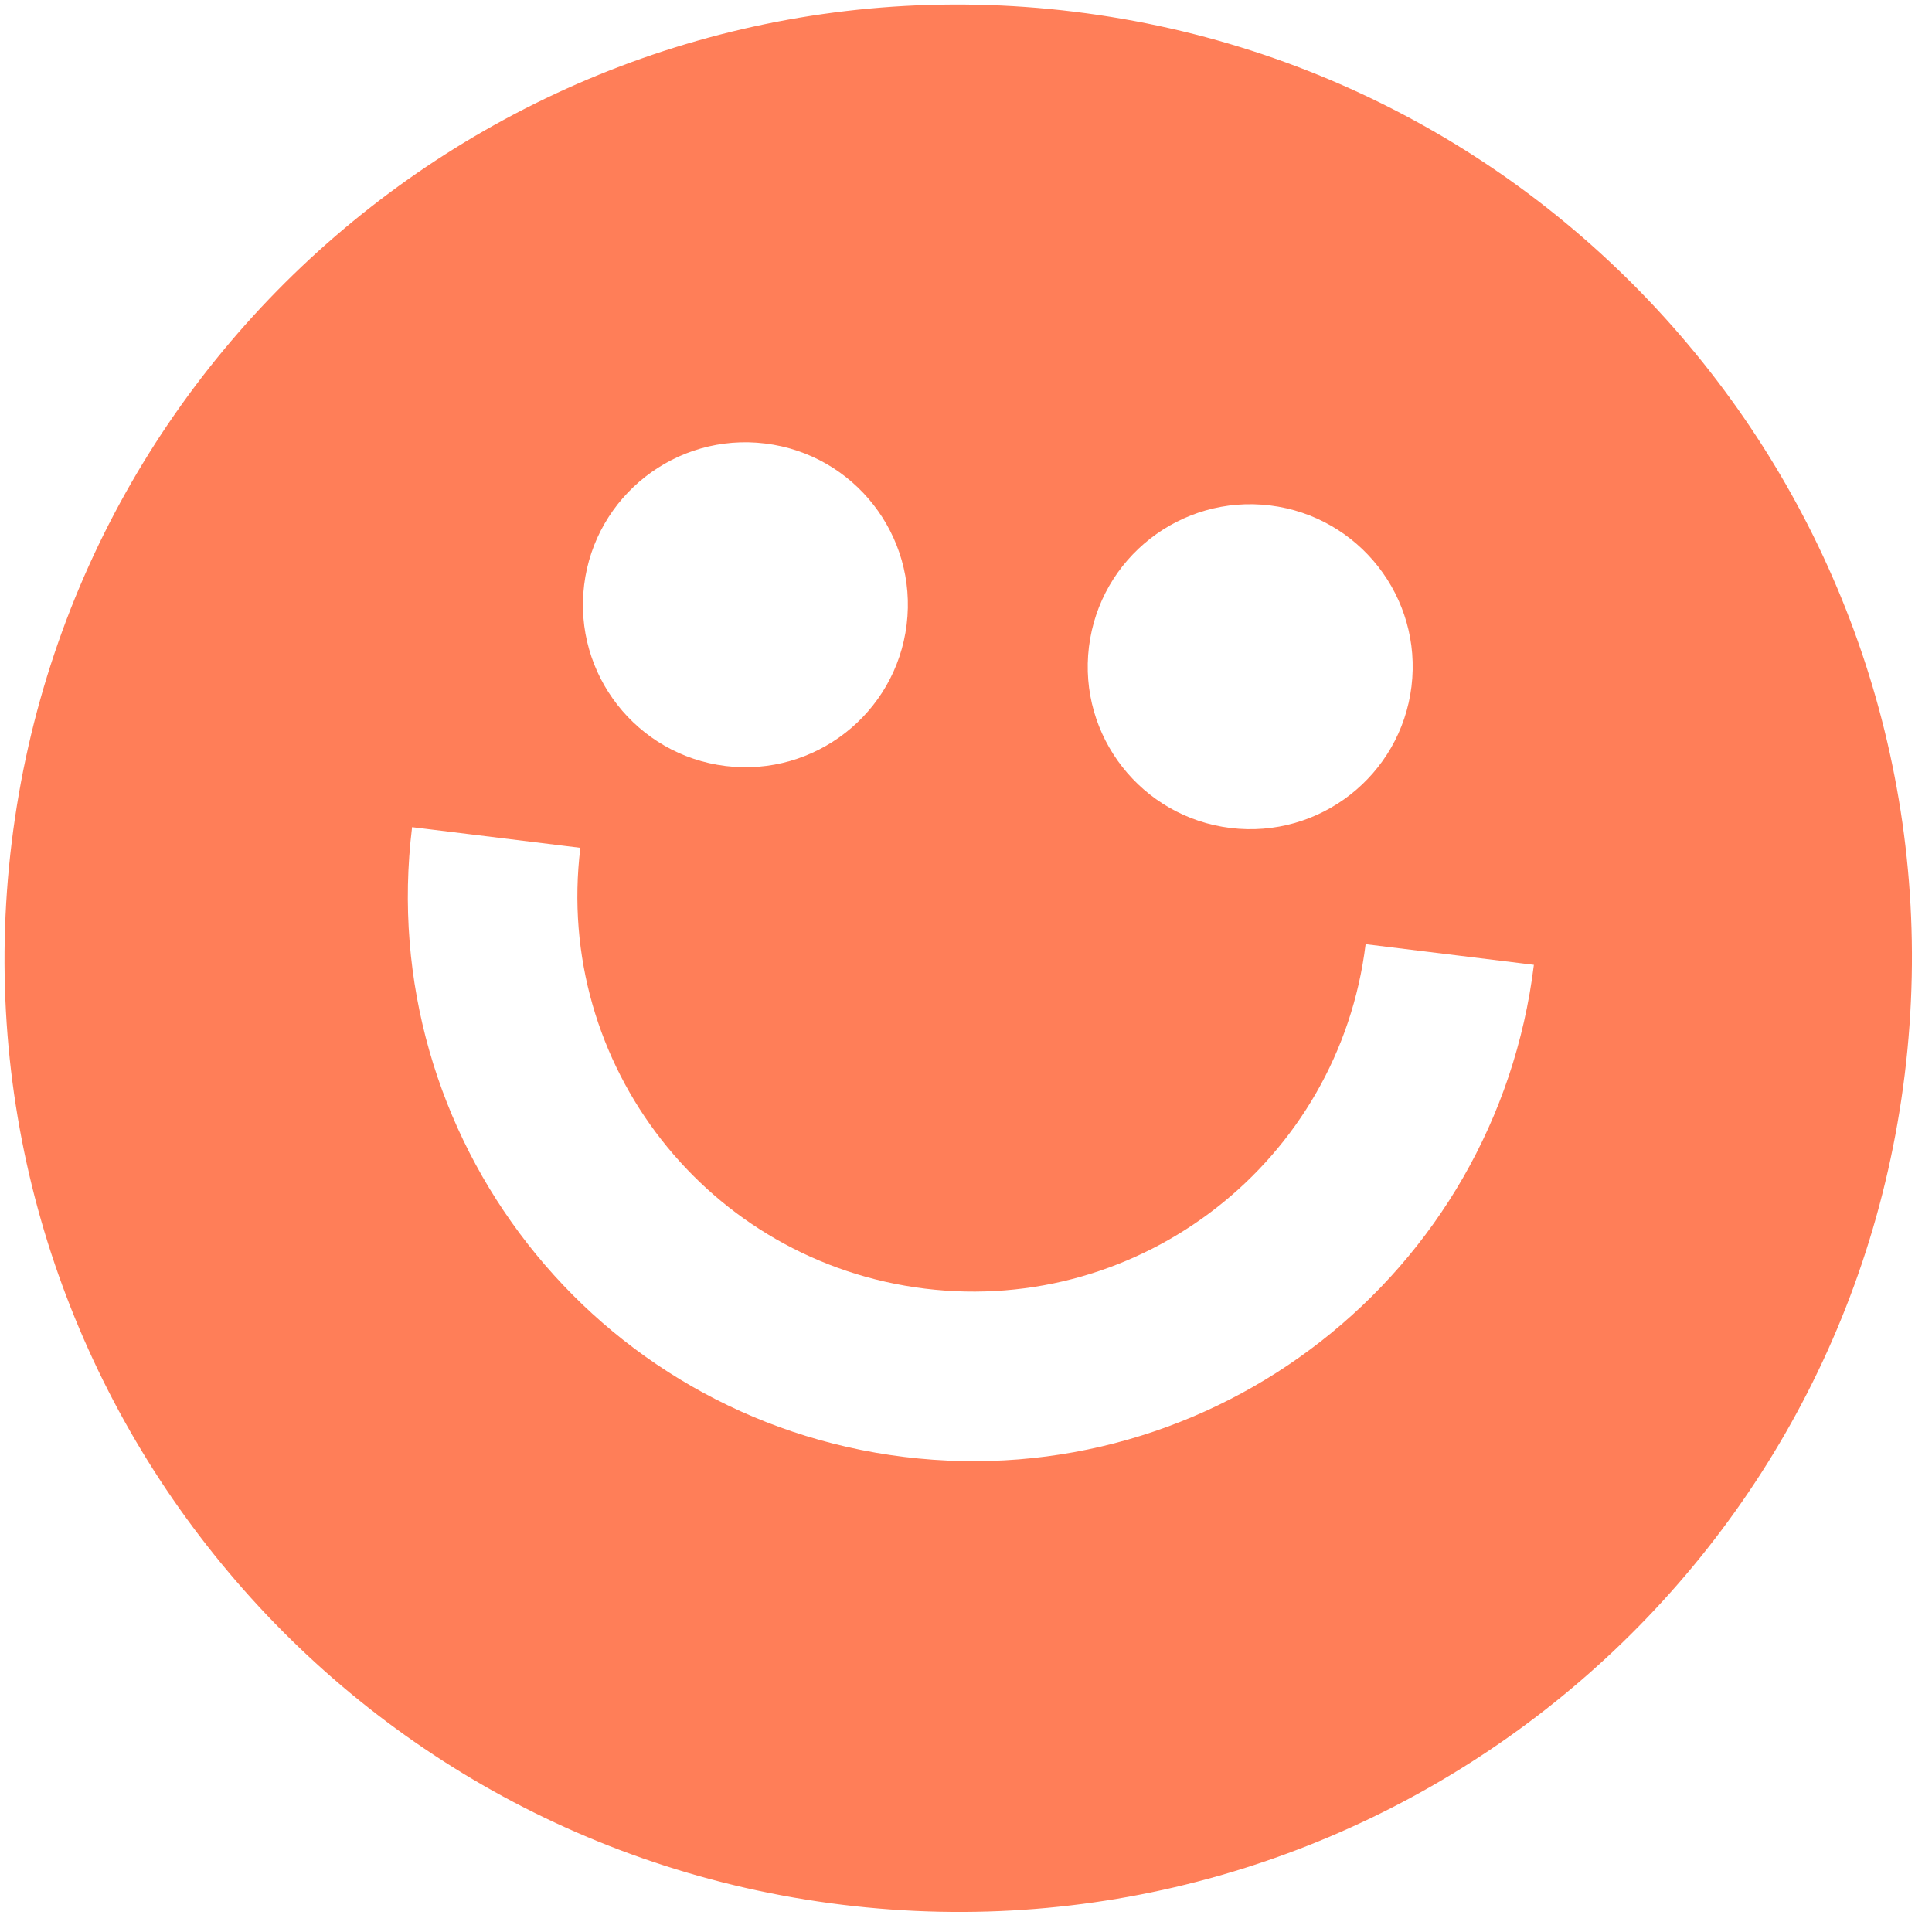 <?xml version="1.0" encoding="UTF-8"?> <svg xmlns="http://www.w3.org/2000/svg" width="74" height="74" viewBox="0 0 74 74" fill="none"><path fill-rule="evenodd" clip-rule="evenodd" d="M72.956 41.151C70.499 61.174 52.276 75.413 32.254 72.956C12.231 70.499 -2.008 52.276 0.449 32.254C2.906 12.231 21.129 -2.008 41.151 0.449C61.174 2.906 75.413 21.129 72.956 41.151ZM27.793 29.34C31.204 29.758 34.309 27.332 34.727 23.921C35.146 20.51 32.72 17.405 29.309 16.987C25.897 16.568 22.793 18.994 22.374 22.405C21.955 25.817 24.381 28.921 27.793 29.34ZM47.128 31.713C50.539 32.131 53.644 29.705 54.063 26.294C54.481 22.883 52.055 19.778 48.644 19.359C45.233 18.941 42.128 21.367 41.709 24.778C41.291 28.189 43.717 31.294 47.128 31.713ZM35.422 49.357C27.116 48.338 21.21 40.779 22.229 32.473L15.784 31.682C14.328 43.547 22.766 54.346 34.631 55.803C46.496 57.259 57.295 48.82 58.751 36.955L52.306 36.164C51.287 44.47 43.728 50.377 35.422 49.357Z" fill="#FF7E58"></path></svg> 